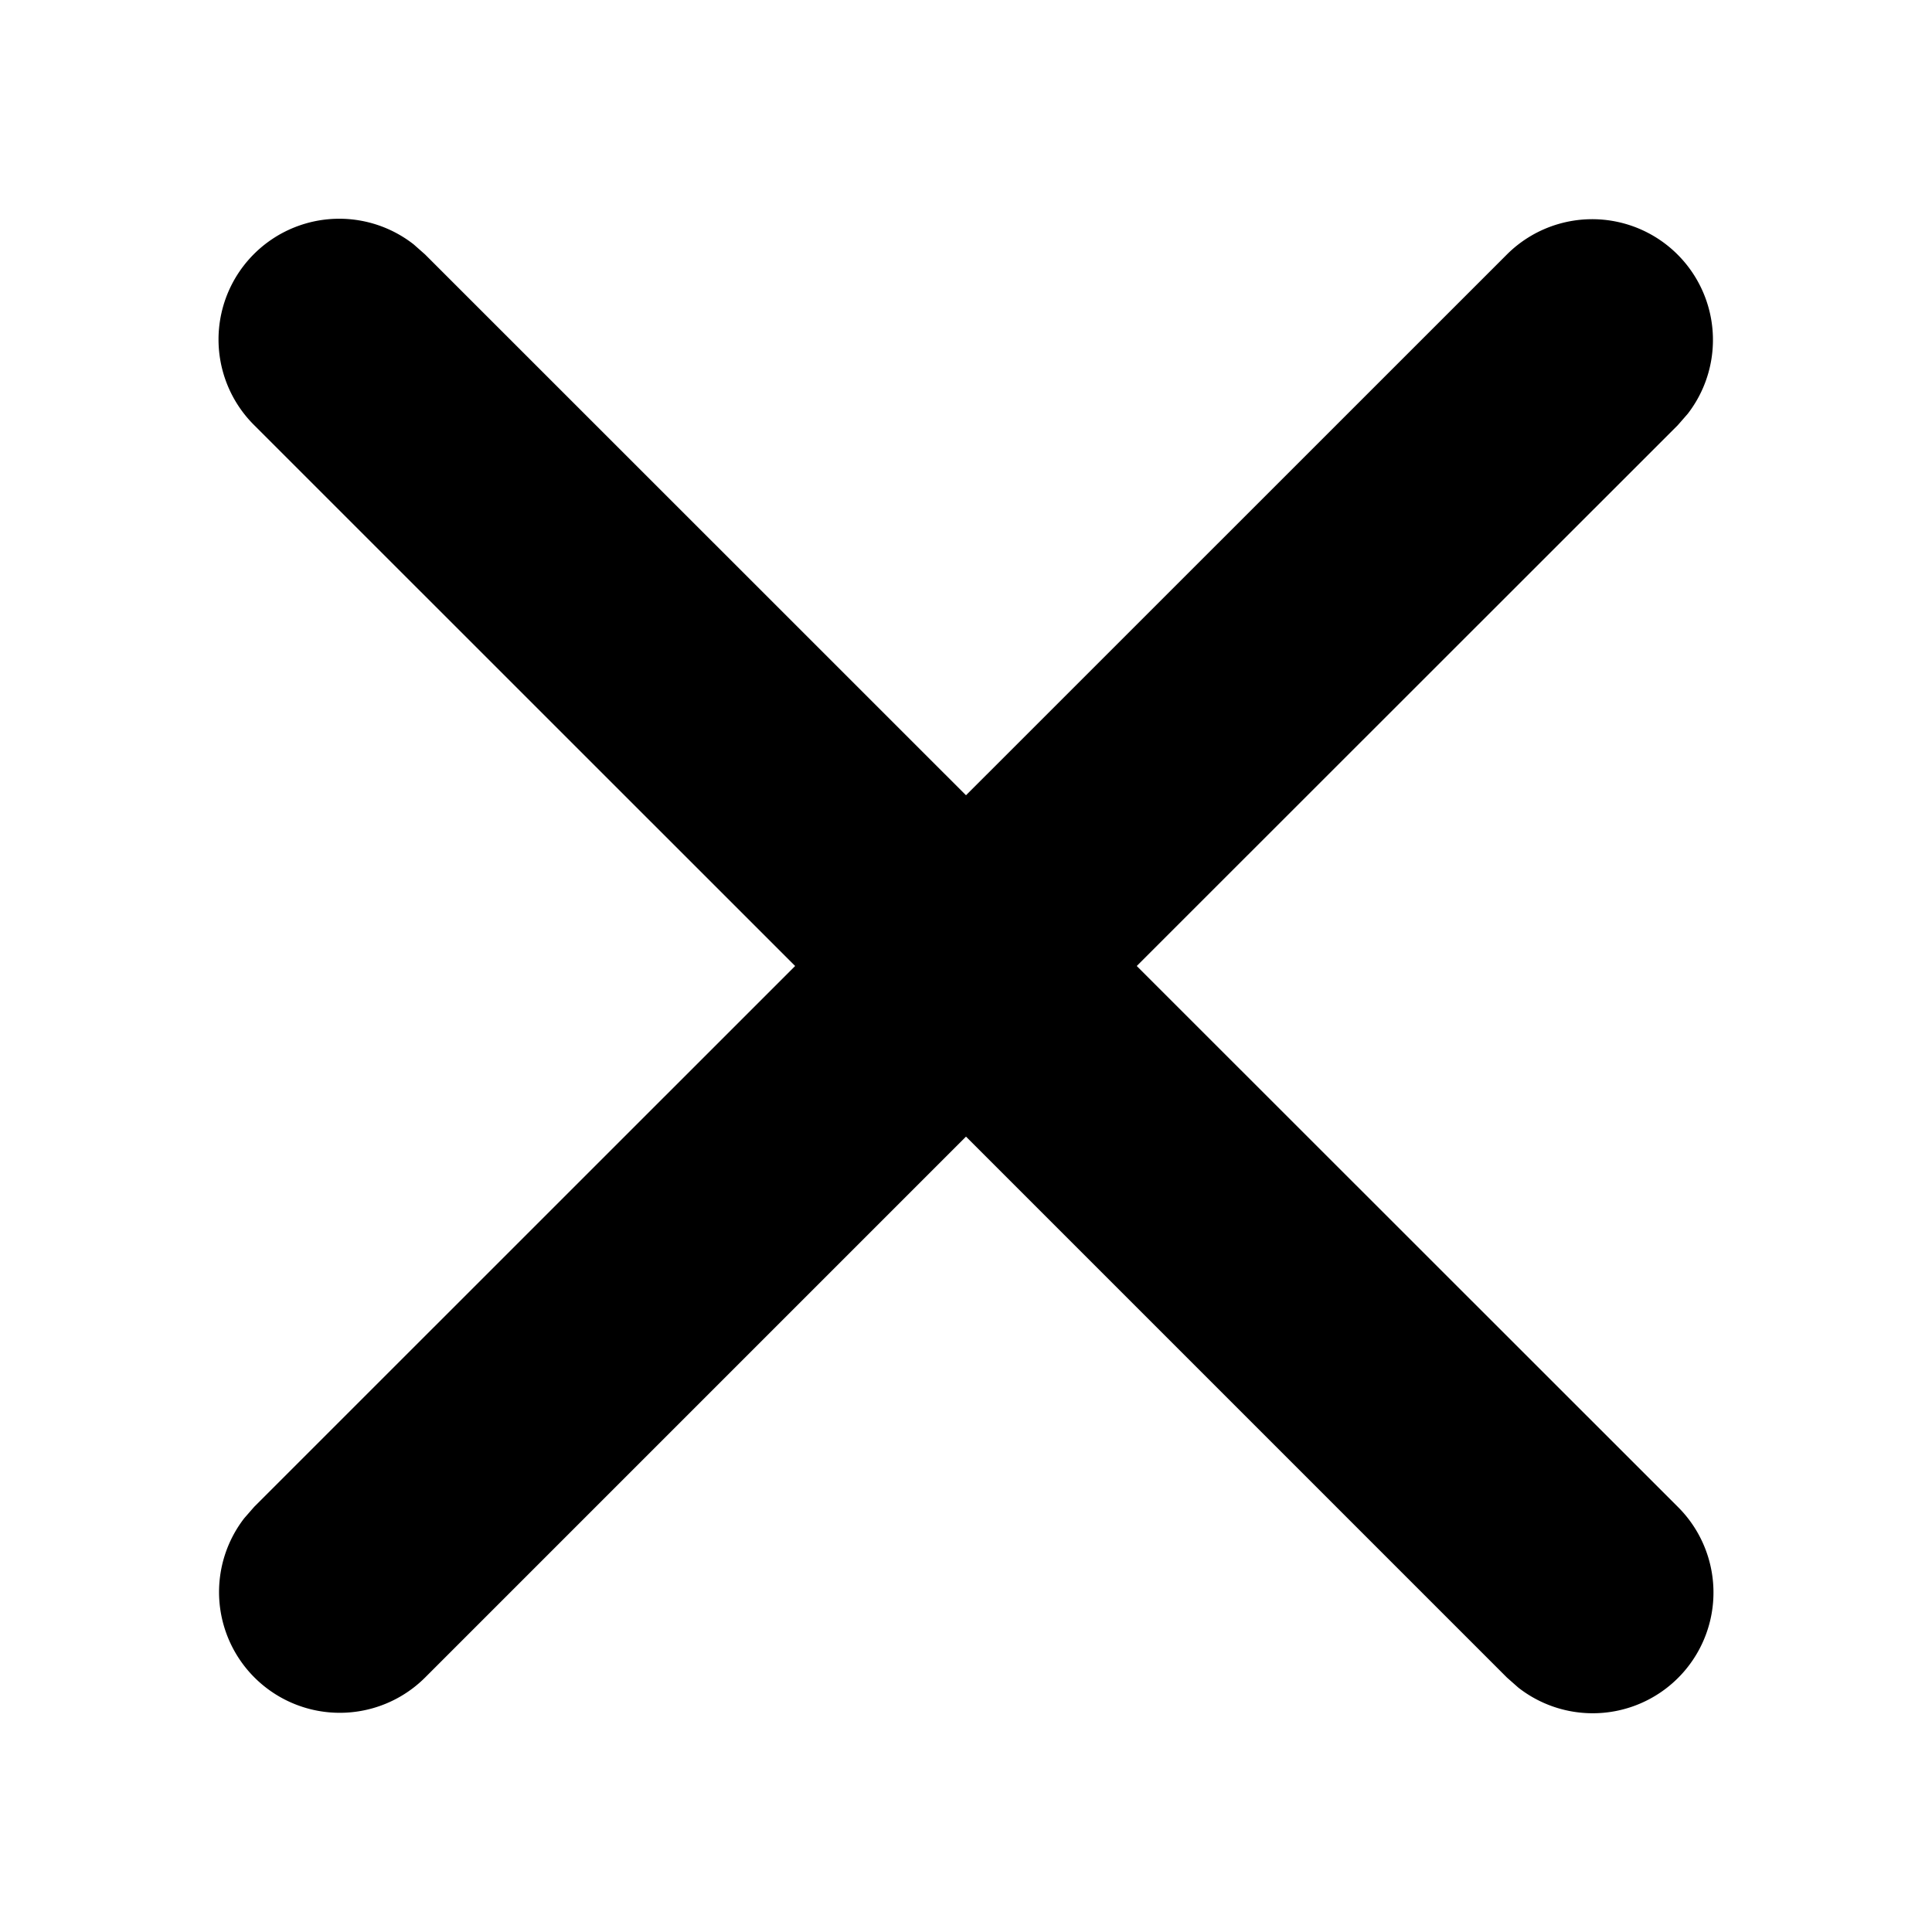 <svg xmlns="http://www.w3.org/2000/svg" viewBox="0 0 16 16"><path fill-rule="evenodd" d="m3.426 2.024.094.083L8 6.586l4.48-4.479a1 1 0 0 1 1.497 1.32l-.083.095L9.414 8l4.48 4.478a1 1 0 0 1-1.32 1.498l-.094-.083L8 9.413l-4.48 4.48a1 1 0 0 1-1.497-1.32l.083-.095L6.585 8 2.106 3.522a1 1 0 0 1 1.32-1.498Z"></path></svg>